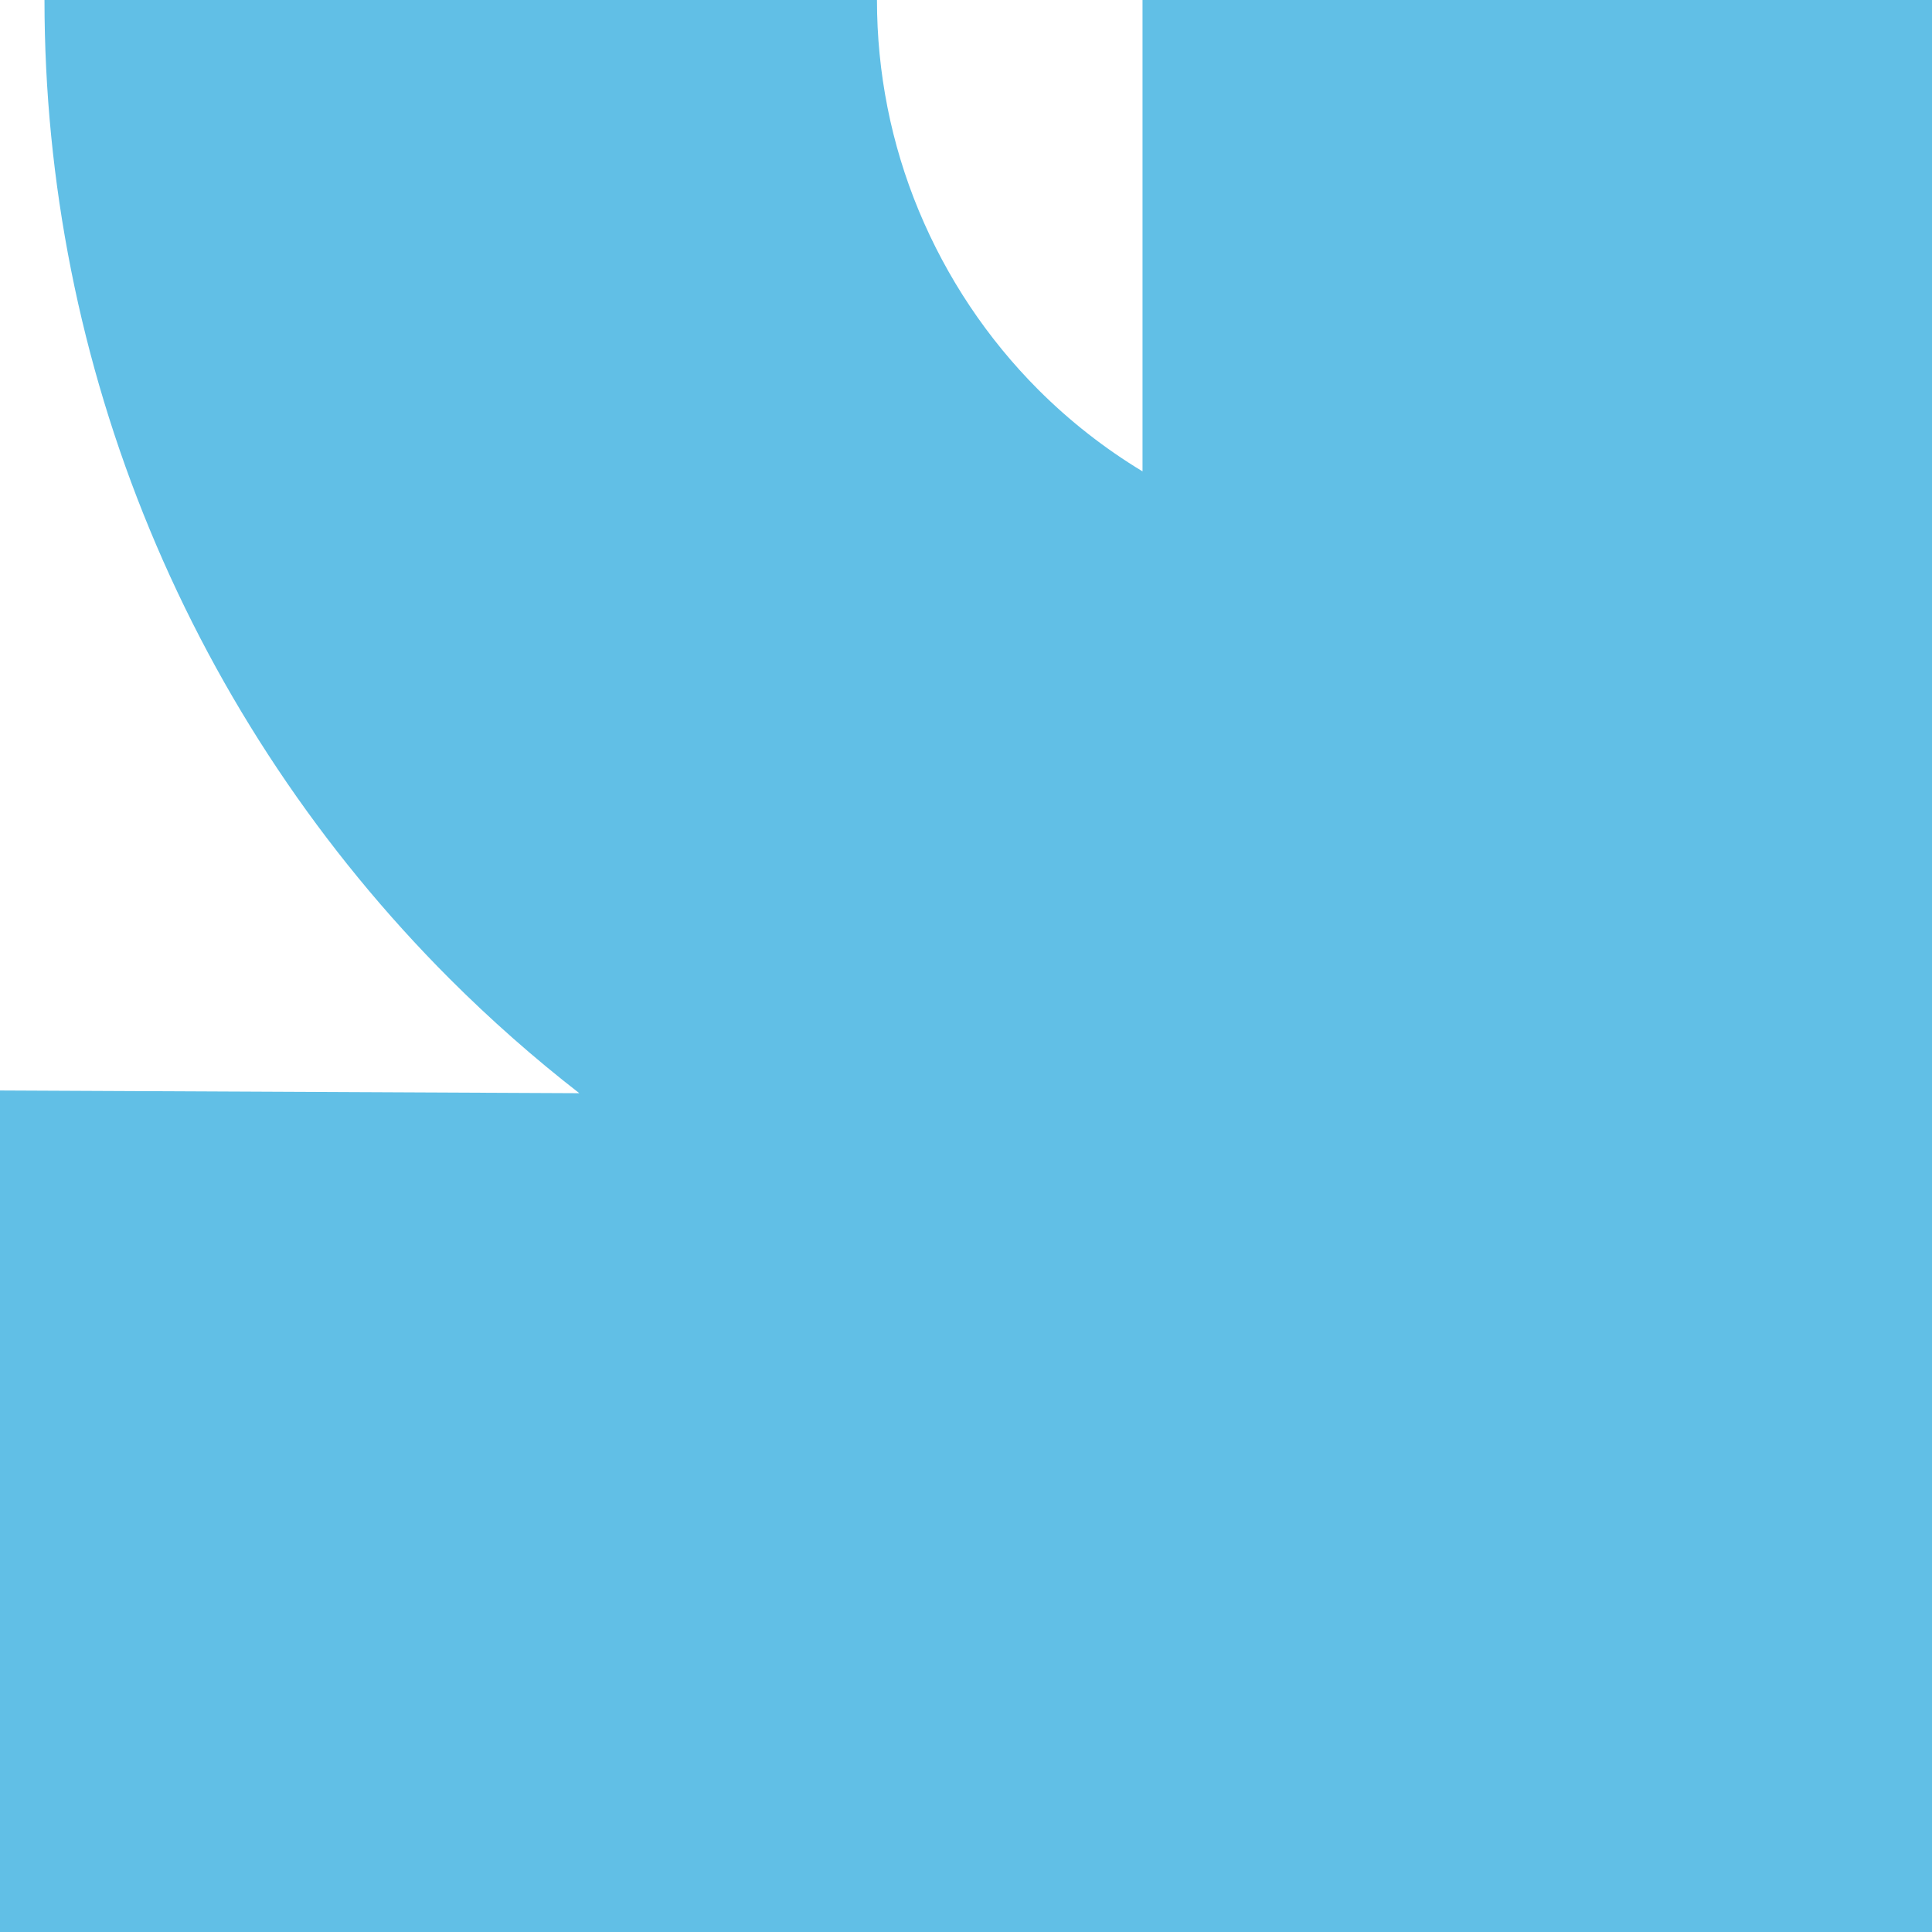 <svg width="345" height="345" viewBox="0 0 345 345" fill="none" xmlns="http://www.w3.org/2000/svg">
<path d="M345 0L204.022 1.68115e-06L204.022 84.175C197.25 80.082 191.01 75.191 185.39 69.571C176.273 60.432 169.037 49.567 164.08 37.64C159.124 25.713 156.601 12.923 156.601 2.24664e-06L7.944 4.01935e-06C7.944 32.462 14.339 64.614 26.753 94.598C39.167 124.581 57.334 151.799 80.281 174.768C87.583 182.07 95.328 188.908 103.449 195.215C71.607 195.06 2.3221e-06 194.728 2.3221e-06 194.728L4.11408e-06 345L345 345L345 0Z" fill="#61BFE6"/>
</svg>
